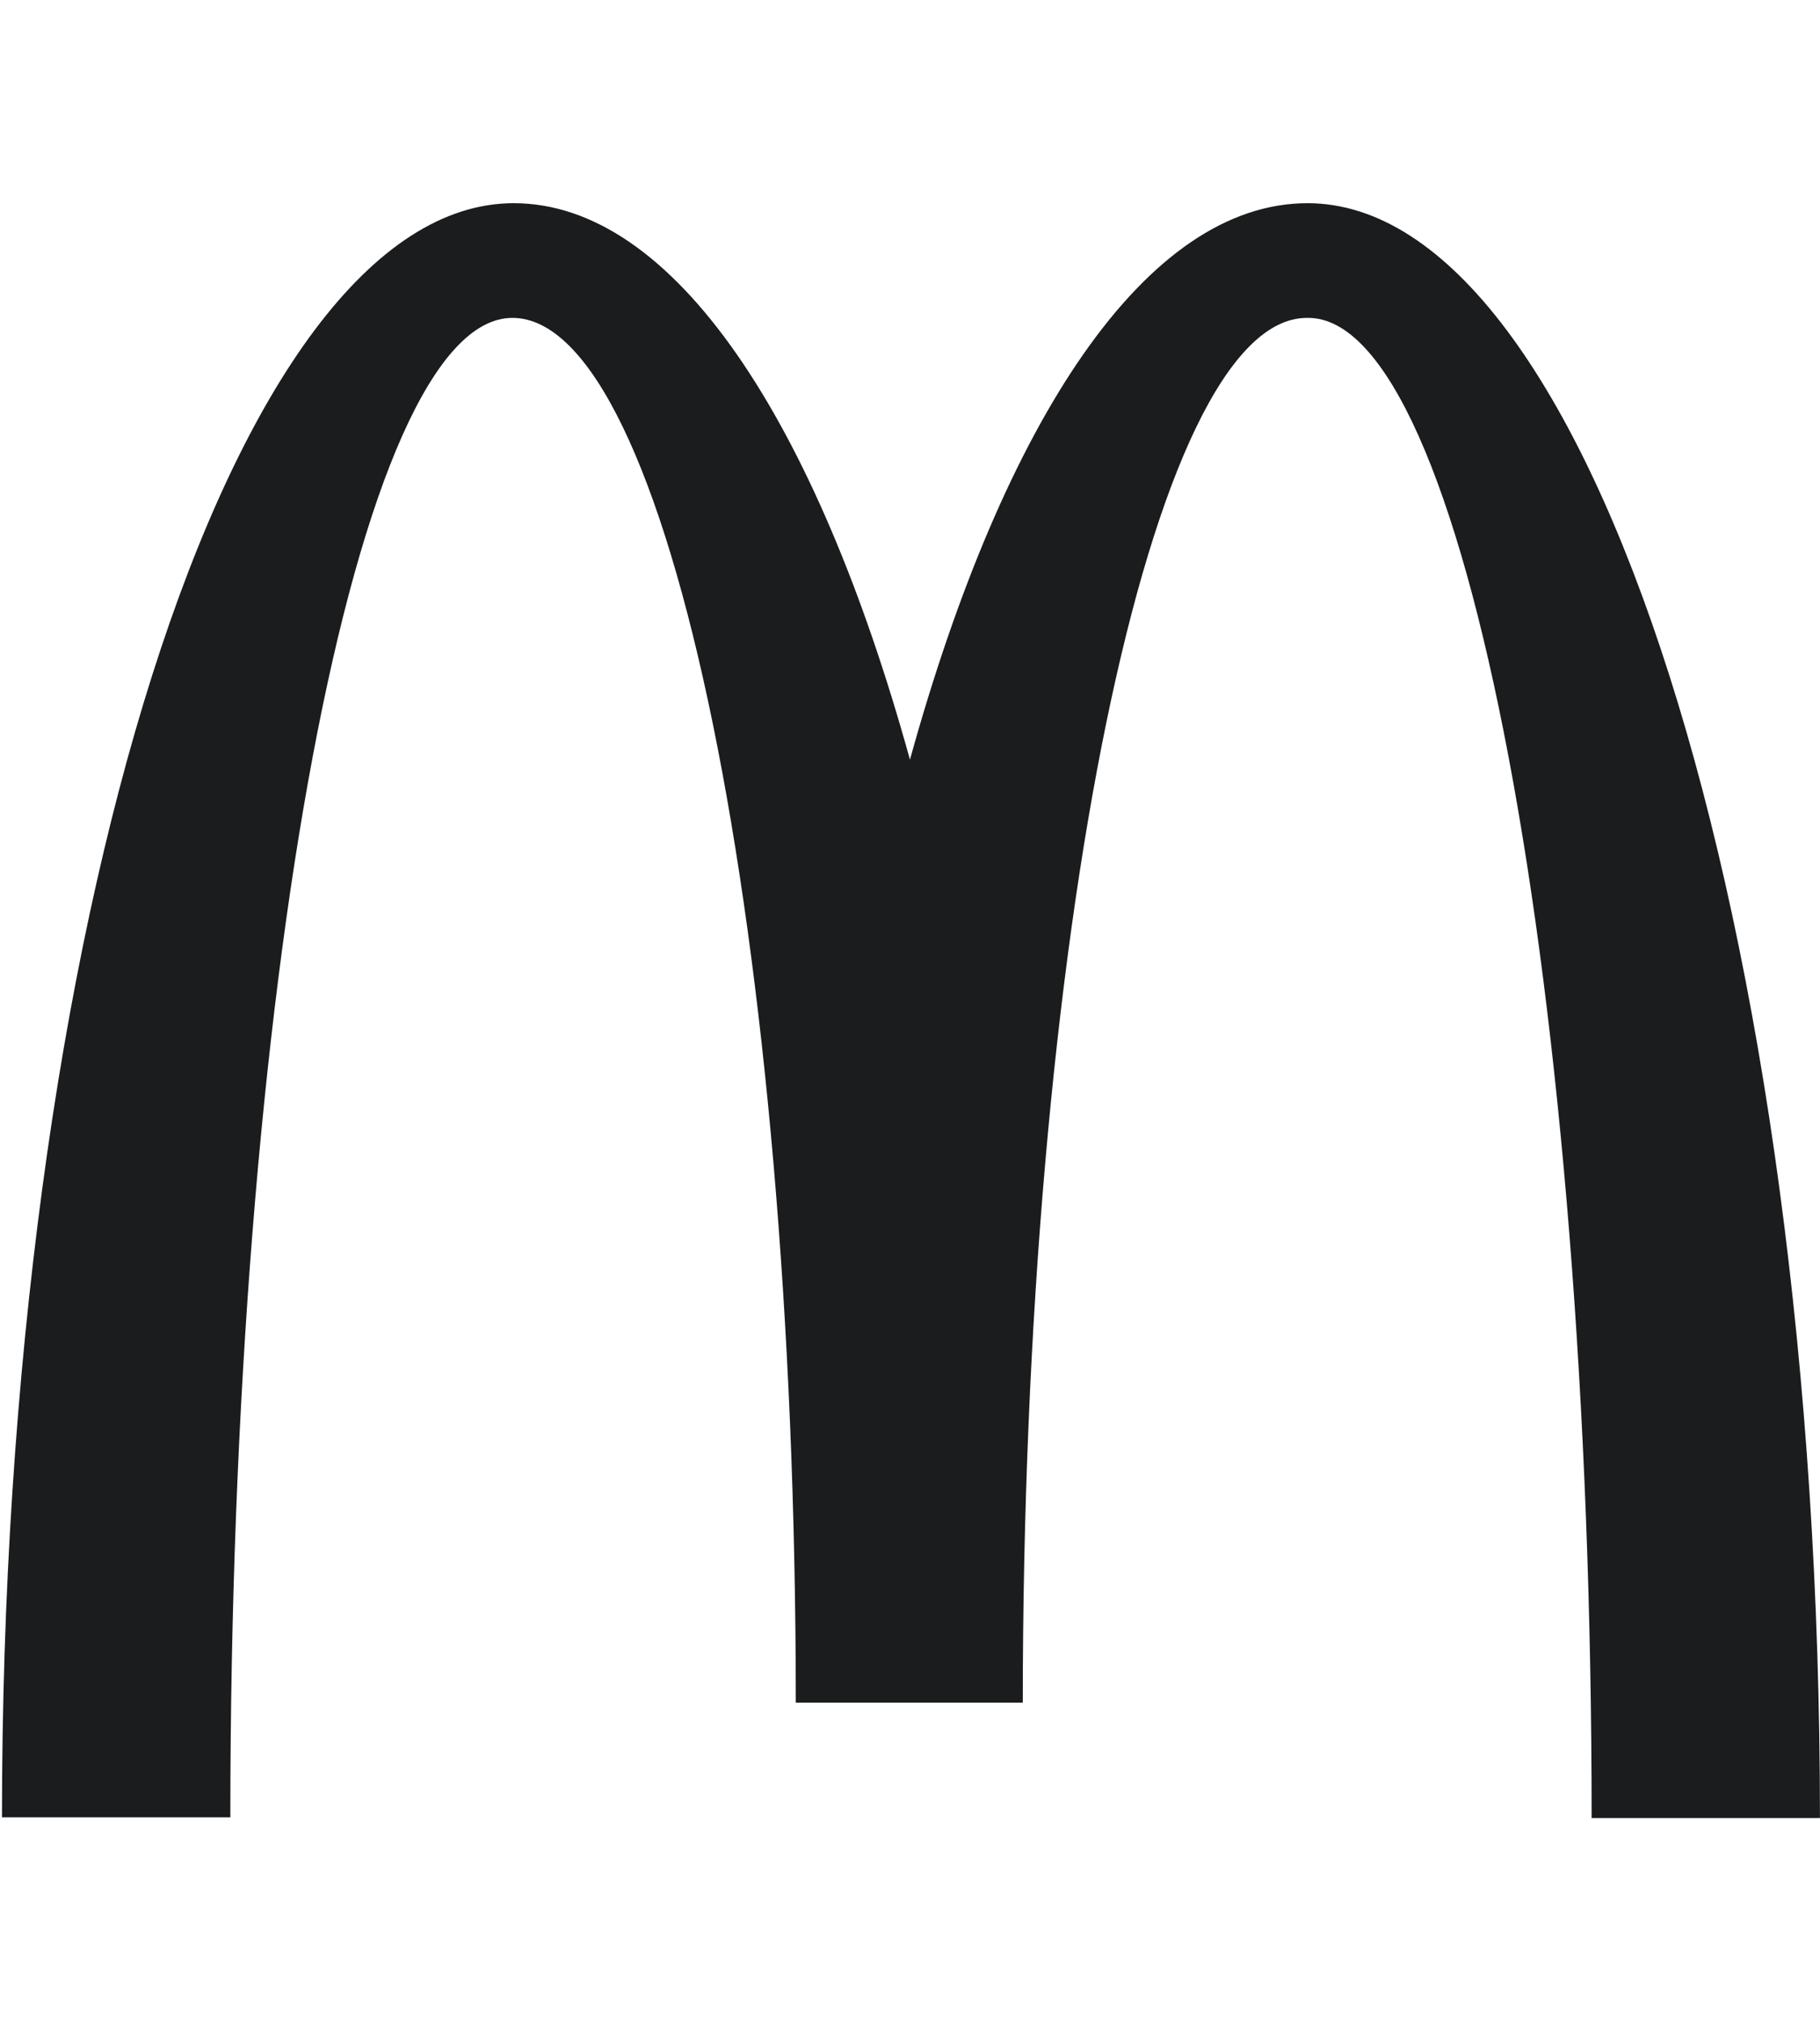 <svg width="36" height="40" viewBox="0 0 36 40" fill="none" xmlns="http://www.w3.org/2000/svg">
<path d="M25.877 6.286C28.972 6.286 31.483 19.559 31.483 35.951H35.999C35.999 18.303 31.443 4.018 25.863 4.018C22.675 4.018 19.859 8.298 17.999 15.022C16.14 8.298 13.323 4.018 10.162 4.018C4.582 4.018 0.039 18.29 0.039 35.937H4.556C4.556 19.546 7.04 6.286 10.135 6.286C13.23 6.286 15.741 18.546 15.741 33.669H20.231C20.231 18.546 22.755 6.286 25.85 6.286" fill="#1A1C1D"/>
</svg>
